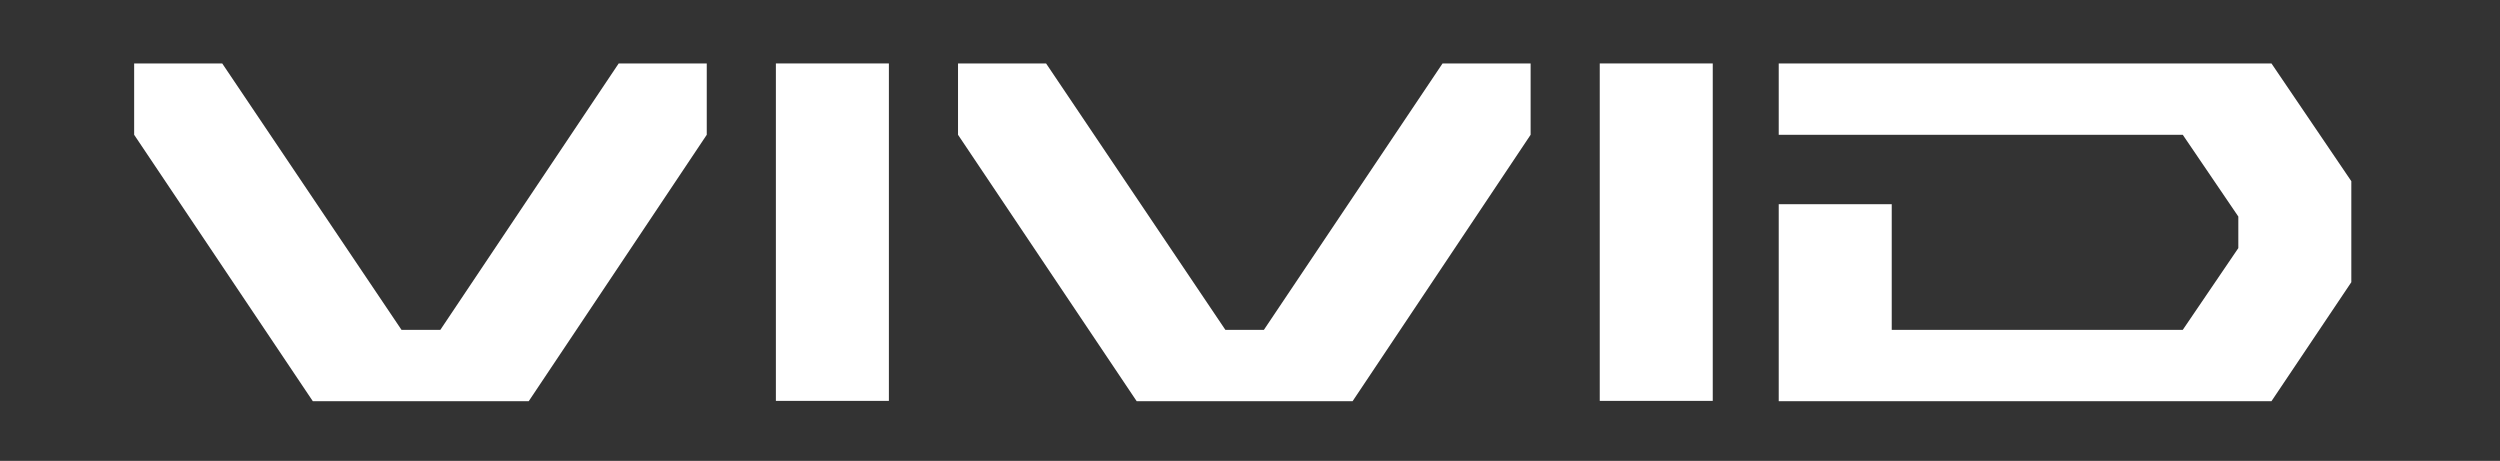 <?xml version="1.0" encoding="utf-8"?>
<!-- Generator: Adobe Illustrator 27.7.0, SVG Export Plug-In . SVG Version: 6.00 Build 0)  -->
<svg version="1.1" id="Layer_1" xmlns="http://www.w3.org/2000/svg" xmlns:xlink="http://www.w3.org/1999/xlink" x="0px" y="0px"
	 viewBox="0 0 792 146" style="enable-background:new 0 0 792 146;" xml:space="preserve">
<rect x="0" y="0" width="792" height="146" fill="#333333" stroke="none"/>
<style type="text/css">
	.st0{fill:#FFFFFF;}
</style>
<g>
	<g>
		<polygon class="st0" points="303.5,42.7 360.1,127.1 428.5,127.1 484.9,42.7 484.9,20.1 457,20.1 400.4,104.5 388.2,104.5 
			331.4,20.1 303.5,20.1 		"/>
	</g>
	<g>
		<rect x="245.8" y="20.1" class="st0" width="35.8" height="106.9"/>
	</g>
	<g>
		<polygon class="st0" points="563.5,42.7 691.5,42.7 709.1,68.6 709.1,78.6 691.5,104.5 599.3,104.5 599.3,64.7 563.5,64.7 
			563.5,127.1 719.6,127.1 744.9,89.4 744.9,57.4 719.6,20.1 563.5,20.1 		"/>
	</g>
	<g>
		<polygon class="st0" points="99.1,127.1 167.5,127.1 223.9,42.7 223.9,20.1 196,20.1 139.5,104.5 127.2,104.5 70.4,20.1 
			42.5,20.1 42.5,42.7 		"/>
	</g>
	<g>
		<rect x="506.8" y="20.1" class="st0" width="35.8" height="106.9"/>
	</g>
</g>
</svg>
